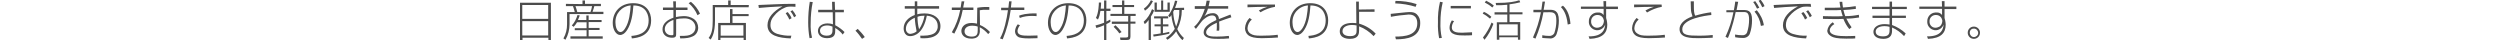 <svg xmlns="http://www.w3.org/2000/svg" viewBox="0 0 1100 17.7"><path d="M242.4 1.2v16.4h-1.1v-1h-11.4v1h-1.1V1.2h13.6zm-12.6 7.1h11.4V2.2h-11.4v6.1zm0 7.3h11.4V9.3h-11.4v6.3zm26.5-13.8V.2h1.1v1.5h7v1h-2.9c-.2.9-.5 1.7-.8 2.5h4.8v1h-14.9v4.4c0 2.4-.6 4.8-1.8 6.9l-.9-.6c1.1-1.9 1.6-4 1.6-6.2V5.3h3.4c-.2-.9-.5-1.7-.8-2.6H249v-1l7.3.1zm1.7 7v-2h1v2h5.7v.9H259v2.6h4.8v.9H259V16h6.2v1H251v-1h7.1v-2.7h-5.2v-.9h5.2V9.8h-4.2c-.4.7-.9 1.4-1.5 2l-.8-.6c1.2-1.3 2-2.9 2.5-4.6l1 .2c-.2.6-.4 1-.8 2h3.7zm1.8-3.5c.3-.8.6-1.7.7-2.6h-7.3c.3.8.6 1.7.8 2.6h5.8zm18 10.5c2.2-.2 7.6-.7 7.6-6.8 0-1.6-.5-6.6-6.7-6.6-.3 4.1-.9 7.8-2.7 10.7-1.2 1.9-2.4 2.3-3.1 2.3-1.8 0-3.3-2.3-3.3-5.3 0-4.9 3.4-8.7 9-8.7 5.9 0 7.9 4 7.9 7.5 0 7.1-6.2 7.8-8.5 8l-.2-1.1zm-7-5.8c0 1.6.6 4.1 2.2 4.1.7 0 1.4-.5 2.1-1.7 1.8-2.8 2.2-7 2.4-10-3.9.3-6.9 3.6-6.7 7.6zM296.2.6h1.2v2.7h5.1v1.1h-5.1v3.1c1-.2 2.1-.4 3.2-.4 1.6-.1 3.2.3 4.6 1.2 1.3.9 2 2.4 2 3.9 0 1.6-.9 3.2-2.4 3.8-1.3.6-2.6.9-5.5.9l-.2-1.1c3 0 4-.1 5.2-.8 1.1-.6 1.7-1.7 1.7-2.9 0-1.4-.8-2.7-2.1-3.4-1-.5-2.1-.7-3.2-.6-1.1 0-2.2.1-3.2.4V15c0 .9-.1 1.6-1.8 1.6-2.4 0-4.2-1.3-4.2-3.7 0-2.6 2.2-4.2 4.8-5.1V4.4h-4.6V3.3h4.6l-.1-2.7zm0 8.2c-2.2.8-3.7 2.2-3.7 4 0 1.5 1.2 2.7 2.8 2.7h.3c.5 0 .7-.1.7-.5V8.8zm7.8-8c1.7 1.4 3.1 3.2 4 5.2l-1.1.7c-.9-2.1-2.2-3.9-3.9-5.3l1-.6zm25.4 2.4h-14.8V9c0 5.5-1.3 7.4-1.9 8.4l-.9-.7c1.4-1.9 1.8-3.8 1.8-7.8V2.2h6.8v-2h1.1v2h8l-.1 1zm-8.2 6.9V4h1.1v2.2h7.1v.9h-7.1v3h5.9v7.5h-1v-1H317v1h-1v-7.5h5.2zm5.9 1h-10v4.6h10v-4.6zM350 3c-1.2-.1-1.8-.1-2.3-.1-.8 0-1.5.1-2.2.4-2 .8-3.7 2.1-5 3.8-1 1.1-1.5 2.4-1.5 3.9 0 2.2 1.2 3.3 3 3.9 2 .6 4.1.9 6.2.8l-.3 1.2c-5.1-.2-10.2-1.1-10.2-5.8 0-3.3 2.6-6.2 6.6-8.3-2.9.1-8.7.5-10.4.7l-.2-1.3c.6 0 4.8-.2 7-.3 4.2-.2 5.3-.2 9.3-.2V3zm-2.7 5.6c-.4-1-1-1.9-1.6-2.8l.9-.5c.7.8 1.3 1.7 1.7 2.7l-1 .6zm2.1-1c-.4-.9-.9-1.8-1.6-2.6l.9-.5c.6.7 1.2 1.6 1.6 2.5l-.9.6zm8.2-6.7c-.6 3-.9 6.1-.9 9.2-.1 2.2.1 4.4.6 6.5l-1.1.2c-.4-2.3-.6-4.6-.6-6.9 0-3 .2-6.1.7-9.1l1.3.1zm8.6 3.4l-.1-3.5h1.2l.1 3.5h3.9v1.1h-3.8v5.7c1.5.8 2.9 1.8 4.1 3l-.8 1.1c-.9-1.2-2-2.1-3.3-2.9v.9c0 1.4.1 3.6-3.6 3.6-3.1 0-4-1.9-4-3.2 0-2 1.8-3.3 4.2-3.3.8 0 1.6.1 2.4.4l-.1-5.3H360V4.3h6.2zm.1 7.4c-.7-.3-1.5-.5-2.3-.5-1.7 0-3.2.7-3.2 2.3 0 2 2.2 2.2 2.9 2.2 2.6 0 2.6-1.5 2.6-2.7v-1.3zm13 5.4c-.9-1.3-1.8-2.5-2.9-3.6l1-.8c1.1 1.1 2.2 2.3 3.1 3.6l-1.2.8zM402.5.6h1.1v2.1h9.6v1.1h-9.6v2.5c1-.3 2.1-.4 3.2-.4 4.1 0 7 2.1 7 5.6 0 4.8-4.8 5.6-8.8 5.3l-.1-1.1h1.3c2.6 0 4.7-.6 5.5-1.6.6-.7 1-1.7.9-2.7 0-2.6-2-4.3-4.8-4.5-1.5 7.9-5.5 9-7.3 9-2.9 0-2.9-3.2-2.9-3.4 0-2.9 2.2-4.9 4.9-5.9V3.8h-4.4V2.7h4.4V.6zm0 7.2c-3.4 1.5-3.9 3.7-3.9 4.8-.1 1.1.7 2.2 1.8 2.3h.1c1-.1 2-.4 2.8-1.1-.4-2-.7-4-.8-6zm4.3-.9c-1.1 0-2.1.1-3.1.5 0 1.9.2 3.7.7 5.5 1.2-1.8 2-3.8 2.4-6zM424.3.6c-.2 1-.3 1.8-.5 2.7h4.5v1.1h-4.7c-.7 3.6-1.9 7.1-3.7 10.4l-1.1-.6c1.8-3 3-6.3 3.7-9.8h-3.7V3.3h3.9c.2-1.1.3-2 .4-2.7h1.2zm11 3.7h-1.4c-.9 0-1.9 0-2.8.2l.1 6.5c1.7.7 3.2 1.8 4.4 3.1l-.8.9c-1-1.2-2.3-2.3-3.7-3v1.1c.1.7 0 1.5-.3 2.2-.8 1.7-2.8 1.7-3.4 1.7-3.2 0-4.4-1.8-4.4-3.4 0-1.3 1-3.5 4.5-3.5.8 0 1.6.1 2.4.3l.1-7c1.8-.3 3.5-.4 5.3-.3v1.2zm-5.1 7.4c-.8-.3-1.6-.4-2.4-.4-2.4 0-3.4 1.2-3.4 2.5 0 2.3 2.8 2.3 3.2 2.3 2.4 0 2.6-1.3 2.6-2.9v-1.5zM445.1.6c-.1.8-.2 1.6-.3 2.7h5.9v1.1h-6c-.6 4.4-1.8 8.8-3.5 12.9l-1.2-.4c1.8-3 3-8.6 3.5-12.4h-3V3.4h3.2c0-.5.3-2.4.3-2.8h1.1zm3.7 10.5c-.6.7-1 1.6-1.1 2.5 0 2 2.3 2.1 5 2.1 1.4 0 2.7-.1 3.8-.1v1.2c-.6 0-3.6.1-3.7.1-2.9 0-3.8-.3-4.5-.5-1.1-.5-1.7-1.5-1.7-2.7.1-1.1.5-2.1 1.2-3l1 .4zm7.3-4c-.5 0-1-.1-1.9-.1-1.9 0-3.7.2-5.5.9l-.3-1c1-.4 3.1-1.1 7.7-1v1.2zm13.2 8.7c2.2-.2 7.6-.7 7.6-6.8 0-1.6-.5-6.6-6.7-6.6-.3 4.1-.9 7.8-2.7 10.7-1.2 1.9-2.4 2.3-3.1 2.3-1.8 0-3.3-2.3-3.3-5.3 0-4.9 3.4-8.7 9-8.7 5.9 0 7.9 4 7.9 7.5 0 7.1-6.2 7.8-8.5 8l-.2-1.1zm-7-5.8c0 1.6.6 4.1 2.2 4.1.7 0 1.4-.5 2.1-1.7 1.8-2.8 2.2-7 2.4-10-3.9.3-6.9 3.6-6.7 7.6zm23.5-6.2V.2h1v3.6h1.8v1h-1.8v4.7c.8-.4 1.3-.7 1.7-.9l.1 1c-.6.4-1.2.7-1.8 1v7h-1v-6.5c-1.1.5-2.2.9-3.4 1.2l-.4-1.1c1.3-.3 2.5-.7 3.8-1.2V4.8h-1.6c-.2 1.3-.5 2.6-1.1 3.8l-.9-.7c1.2-2.2 1.3-6.1 1.3-6.8h1c0 .9-.1 1.8-.2 2.7h1.5zm8.9-3.6v2h4.3v.9h-4.3v3h5V7h-2.3v2.5h2.2v.9h-2.2V16c0 1.4-.5 1.6-1.9 1.6H493l-.2-1.1h2.6c.8 0 1-.2 1-.7v-5.3h-7.2v-1h7.2V7h-7.8v-.9h5.1v-3h-4.2v-.9h4.2v-2h1zm-2.2 14.5c-.7-1.1-1.6-2-2.5-2.9l.8-.7c1 .9 1.9 1.9 2.7 3l-1 .6zm10.7-5.1c1.7-1.5 2.9-3.4 3.7-5.6l.9.6c-.3.9-.8 1.8-1.4 2.7v10.3h-1V8.8c-.5.7-1 1.3-1.7 1.8l-.5-1zm.1-5.8c1.3-.9 2.4-2.2 3.1-3.7l.9.4c-.8 1.7-2 3.2-3.5 4.2l-.5-.9zm11.2 11c-2.3.6-4.6 1-6.9 1.3l-.2-.9c.9-.1 2.3-.3 3.3-.5v-3.1H508v-.9h2.7V8.1h-2.9v-.9h6.2v.9h-2.3v2.6h2.4v.9h-2.4v3c.9-.2 1.8-.3 2.8-.6v.8zM511.8.2v4.1h1.9V1.1h1v4.1H508V1.1h1v3.2h1.9V.2h.9zm9.2 3.2v1h-1c0 2.9-.7 5.8-2 8.4.7 1.5 1.7 2.8 2.9 3.9l-.6 1c-1.2-1.1-2.1-2.4-2.8-3.9-1 1.5-2.3 2.7-3.8 3.7l-.7-.8c1.6-1 2.9-2.4 3.9-4-.8-2-1.3-4-1.5-6.1-.2.4-.5.7-.7 1l-.7-.7c1.5-2 2.5-4.2 3-6.6l1 .1c-.2 1.1-.6 2.1-1 3.1l4-.1zm-4.4 1c-.1.2-.1.3-.4.8.1 2.2.5 4.4 1.3 6.5 1-2.3 1.5-4.8 1.4-7.3h-2.3zM532.3.3c-.1.6-.2 1.1-.5 2.4h8.6v1.1h-8.9c-.3 1.2-.9 2.4-1.6 3.4 1-.9 2.3-1.4 3.7-1.4 1.4-.1 2.6.9 2.7 2.3v.3l5.1-2 .4 1.2c-1.8.6-3.7 1.2-5.4 1.9.1.8.1 2 .1 2.7 0 .4 0 .9-.1 1.3h-1.1c.1-.6.1-1.3.1-1.9V10c-2.5 1.1-4.7 2.6-4.7 4.2 0 1.9 2.7 1.9 4.7 1.9 1.8 0 3.5-.1 5.3-.3l.1 1.1c-1.6.2-3.3.2-4.9.2-2 0-6.3 0-6.3-2.9 0-2.4 2.8-4.1 5.6-5.4-.1-.9-.3-2-1.9-2-1.9 0-3.7 1.8-4 2s-2.6 3.3-3.1 3.9l-.8-.9c1-.9 3.1-2.9 4.7-7.9h-4.4V2.7h4.7c.2-.8.4-1.6.5-2.4h1.4zm18.5 8.3c-1.1.9-1.8 2.3-1.9 3.8 0 1 .5 1.9 1.3 2.4 1.1.7 2.1.9 4.7.9 2.4 0 4.9-.1 7.3-.4l.1 1.2c-1.5.1-3.9.3-7.1.3s-4.6-.5-5.5-1c-1.2-.7-1.9-2-1.9-3.4.1-1.7.8-3.3 2-4.5l1 .7zM561 3c-2.3.4-4.4 1.2-6.4 2.4l-.7-.8c1.2-.7 2.4-1.2 3.7-1.6-1.4 0-7.5.1-8.7.2V2H561v1zm14.7 12.8c2.2-.2 7.6-.7 7.6-6.8 0-1.6-.5-6.6-6.7-6.6-.3 4.1-.8 7.8-2.7 10.7-1.2 1.9-2.4 2.3-3.1 2.3-1.8 0-3.3-2.3-3.3-5.3 0-4.9 3.4-8.7 9-8.7 5.9 0 7.9 4 7.9 7.5 0 7.1-6.2 7.8-8.5 8l-.2-1.1zm-7-5.8c0 1.6.6 4.1 2.2 4.1.7 0 1.4-.5 2.2-1.7 1.8-2.8 2.2-7 2.4-10-4 .3-7 3.6-6.8 7.6zm36.2-4.8H598v5.2c2.8.8 5.3 2.3 7.3 4.4l-.9 1.1c-1.8-1.9-4-3.4-6.4-4.3v1.7c0 1.4-.1 3.8-4 3.8-.6 0-4.5 0-4.5-3.3 0-2.9 3-3.7 5.4-3.7.6 0 1.3 0 1.9.1l-.1-9.5h1.2v3.5l6.9-.1v1.1zm-8 6c-.7-.2-1.5-.2-2.2-.2-1.7 0-4 .7-4 2.7 0 2.2 2.9 2.2 3.4 2.2 2.8 0 2.8-1.5 2.8-2.6v-2.1zm17 4.9c4.2 0 9.7-.5 9.7-5.8 0-3.9-2.9-3.9-3.8-3.9-2.6.2-5.2.5-7.8 1l-.1-1.3c1.3-.1 7.1-.8 8.2-.8 1.8 0 2.5.3 3.3 1 1 1 1.6 2.4 1.5 3.9 0 6.2-5.8 7.1-10.7 7.1l-.3-1.2zm9-13.1c-2.9-.9-5.9-1.4-9-1.5l.1-1.1c3.1 0 6.3.4 9.3 1.4l-.4 1.2zm11.9-2c-.7 2.9-1 5.9-1 8.8-.1 2.3.1 4.7.6 6.9l-1.2.1c-.4-2.3-.6-4.6-.5-6.9-.1-3 .2-6.1.9-9.1l1.2.2zm5 8.3c-.6.8-1 1.8-1 2.8 0 2.1 2.4 2.3 4.5 2.3.3 0 3-.1 4.4-.2v1.3c-1.1.1-2 .1-3.4.1-2.4 0-6.5 0-6.5-3.4 0-1.1.4-2.2 1-3.2l1 .3zm7.4-6.7v1.1h-8.9V2.6h8.9zm8.4 5.6c-1-.9-2-1.6-3.2-2.2l.5-.8c1.2.5 2.3 1.3 3.3 2.2l-.6.8zm-3.1 8.3c1.6-2 2.9-4.3 3.8-6.6l.8.6c-.9 2.5-2.2 4.9-3.9 7l-.7-1zm4.1-13.2c-1-.9-2.1-1.6-3.3-2.2l.6-.8c1.2.6 2.4 1.3 3.4 2.2l-.7.8zm7.6 2.1h5.7v.9h-5.7v3.4h4.7v7.8h-1v-1.1h-8.2v1.1h-1.1V9.8h4.6V6.4h-5.6v-1h5.6V2.1c-1.6.2-3.3.2-4.9.2l-.2-1c6 0 8.7-.6 10.4-1.2l.4.9c-1.5.4-3.1.7-4.7.9v3.5zm3.6 5.3h-8.2v4.9h8.2v-4.9zm12-10c-.2 1.6-.6 3.5-.6 3.6h2.4c1.9 0 4.3 0 4.3 4.7 0 2-.3 4.1-1 6-.5 1.3-1.8 2.1-3.1 1.9-1.1 0-2.7-.2-3.2-.2v-1.2c1 .2 2 .3 3 .3.9.1 1.9-.4 2.3-1.2.6-1.8.9-3.6.9-5.5 0-3.8-1.3-3.8-4.2-3.7h-1.5c-.7 4-1.9 7.9-3.5 11.6l-1.1-.5c1.6-3.5 2.8-7.3 3.5-11.1h-3.3V4.3h3.5c.3-1.9.3-2.1.5-3.6h1.1zm10 10.1c-.5-5-2.2-6.8-3-7.7l.9-.6c2.3 2 3.1 5.3 3.3 8l-1.2.3zM705.5.5h1.2v2.4h5.2V4h-5.2v3.9l.3 1.2c.1.6.2 1.2.2 1.8 0 3.5-2 6-7.8 6.2L699 16c6.7.1 7.1-3.6 7.3-5.2-.7 1.9-2.8 3-4.7 2.3-1.5-.5-2.6-2-2.5-3.6-.1-2.1 1.5-3.9 3.6-4h.4c1-.1 1.9.3 2.5 1.1V3.9h-10v-1h10l-.1-2.4zm.1 8.2c-.2-1.2-1.3-2.1-2.6-2.1-1.5-.1-2.8 1-2.9 2.5v.3c-.1 1.4.9 2.7 2.4 2.8h.2c.6 0 1.2-.2 1.8-.5.7-.5 1.1-1.3 1.2-2.2v-.8zm15.4-.1c-1.1.9-1.8 2.3-1.9 3.8 0 1 .5 1.9 1.4 2.4 1 .7 2.1.9 4.7.9 2.4 0 4.9-.1 7.3-.4l.1 1.2c-1.5.1-3.9.3-7.1.3s-4.6-.5-5.5-1c-1.2-.7-1.9-2-1.9-3.4.1-1.7.8-3.3 2-4.5l.9.7zM731.2 3c-2.3.4-4.5 1.3-6.5 2.5l-.7-.9c1.2-.7 2.4-1.2 3.7-1.6-1.4 0-7.5.1-8.7.2V2h12.1l.1 1zM745.3.6v1.8c0 2.5.1 3.6.6 4.5 2.3-.7 4.6-1.2 7-1.5l.1 1.2c-2.7.3-12.8 1.6-12.8 6.3 0 2.6 2.5 2.8 7.4 2.8 3.1 0 5.1-.2 6-.3v1.2c-2.6.1-4.4.2-6.1.2-3.5 0-8.5 0-8.5-4 0-1.9 1.5-4.1 5.7-5.6-.4-1.1-.7-2.2-.7-3.3 0-1.1-.1-2.9-.1-3.3h1.4zm19.5.2c-.3 1.7-.5 2.7-.7 3.6h2.9c2 0 3.9.2 3.9 4.4 0 2.1-.3 4.2-1 6.1-.5 1.2-1.8 1.9-3.1 1.8-1.1 0-2.2-.1-3.3-.3l-.1-1.2c1.1.2 2.1.3 3.2.3.9.1 1.8-.4 2.1-1.2.6-1.8.9-3.7.9-5.7 0-3-1-3.3-2.4-3.3h-3.5c-1.5 7.1-2.9 10.1-3.4 11.4l-1.1-.5c1.6-3.4 2.8-7.1 3.5-10.8h-3.1v-.9h3.3c.3-1.6.5-2.8.6-3.8l1.3.1zm8.3 3c-.5-1-1-2-1.7-2.9l.9-.4c.7.9 1.3 1.9 1.8 2.9l-1 .4zm1.7 7.6c-.3-2.3-1.3-4.5-2.8-6.3l1-.6c1.6 1.9 2.7 4.1 3.1 6.6l-1.3.3zm.6-8.2c-.5-1-1-2-1.6-2.9l.9-.4c.7.9 1.3 1.8 1.7 2.8l-1 .5zm21.5-.2c-1.2-.1-1.8-.1-2.3-.1-.8 0-1.5.1-2.2.4-2 .8-3.7 2.1-5.1 3.8-1 1.1-1.5 2.4-1.5 3.9 0 2.2 1.2 3.3 3 3.9 2 .6 4.1.9 6.2.8l-.3 1.2c-5-.2-10.2-1.1-10.2-5.8 0-3.3 2.6-6.2 6.6-8.3-2.9.1-8.7.5-10.5.7l-.2-1.3c.6 0 4.8-.2 7-.3 4.2-.2 5.3-.2 9.3-.2l.2 1.3zm-2.7 5.6c-.4-1-1-1.9-1.6-2.8l.9-.5c.7.8 1.2 1.7 1.7 2.6l-1 .7zm2.1-1c-.4-.9-.9-1.8-1.6-2.6l.9-.5c.6.8 1.2 1.6 1.6 2.5l-.9.6zM810.6.8c.1.7.1 1.4.3 2.5 1.9-.1 3.8-.3 5.6-.6l.1 1.2c-1.8.3-3.7.4-5.5.5.2.9.5 1.8.8 2.7 2 0 4-.2 6-.6l.1 1.2c-1.9.3-3.7.5-5.6.5.6 1.3 1.4 2.6 2.3 3.8l-1 .8c-1.1-1.3-2-2.9-2.6-4.5-2 .1-2.5.1-3.8.1l-5.2-.1V7.1l5.2.1c.7 0 2.1 0 3.5-.1-.3-.9-.6-1.8-.8-2.7-1.5.1-2.5.1-3 .1h-4.1V3.4h4c1.5 0 2.8-.1 2.9-.1-.2-.8-.3-1.7-.4-2.5h1.2zm-3.5 9.8c-1 .6-2 1.6-2 2.7 0 2.4 4.2 2.6 7.2 2.6 2.2 0 3.2-.1 4-.1v1.1c-.7.1-1.6.1-3.9.1-4.3 0-5.5-.5-6.2-.8-.5-.2-2.2-1.1-2.2-2.7.2-1.5 1.1-2.9 2.4-3.7l.7.8zM831.4 3V.7h1.1V3h6.5v1h-6.5v2.9h6.1v1h-6.1V11c2.2.8 4.3 2.1 6 3.7l-.7 1.2c-1.5-1.6-3.2-2.9-5.3-3.8v1.5c0 2.3-1.3 3.5-3.8 3.5-3.5 0-4.4-1.8-4.4-3.1 0-2 2-3.4 4.9-3.4.8 0 1.5.1 2.2.2V7.9h-7.5v-1h7.5V4h-7.7V3h7.7zm0 8.8c-.7-.2-1.4-.3-2.2-.3-2.1 0-3.9.8-3.9 2.4 0 1.9 2.2 2.1 3.2 2.1 2.3 0 2.9-.9 2.9-2.6v-1.6zm23-11.3h1.2v2.4h5.2V4h-5.2v3.9l.3 1.2c.1.6.2 1.2.2 1.8 0 3.5-2 6-7.8 6.2l-.4-1.1c6.7.1 7.1-3.6 7.3-5.2-.7 1.9-2.8 3-4.7 2.3-1.5-.5-2.6-2-2.5-3.6-.1-2.1 1.5-3.9 3.6-4h.4c1-.1 1.9.3 2.5 1.1V3.9h-10v-1h10l-.1-2.4zm.1 8.2c-.2-1.2-1.3-2.1-2.6-2.1-1.5-.1-2.8 1-2.9 2.5v.3c-.1 1.4.9 2.7 2.4 2.8h.2c.6 0 1.2-.2 1.8-.5.7-.5 1.1-1.3 1.2-2.2v-.8zm16.7 5.7c0 1.5-1.2 2.7-2.7 2.7-1.5 0-2.7-1.2-2.7-2.7 0-1.5 1.2-2.7 2.7-2.7 1.5 0 2.7 1.2 2.7 2.7zm-4.5 0c0 1 .8 1.9 1.8 1.9s1.9-.8 1.9-1.8-.8-1.9-1.8-1.9c-1.1-.1-1.9.7-1.9 1.8z" fill="#4c4c4c"/></svg>